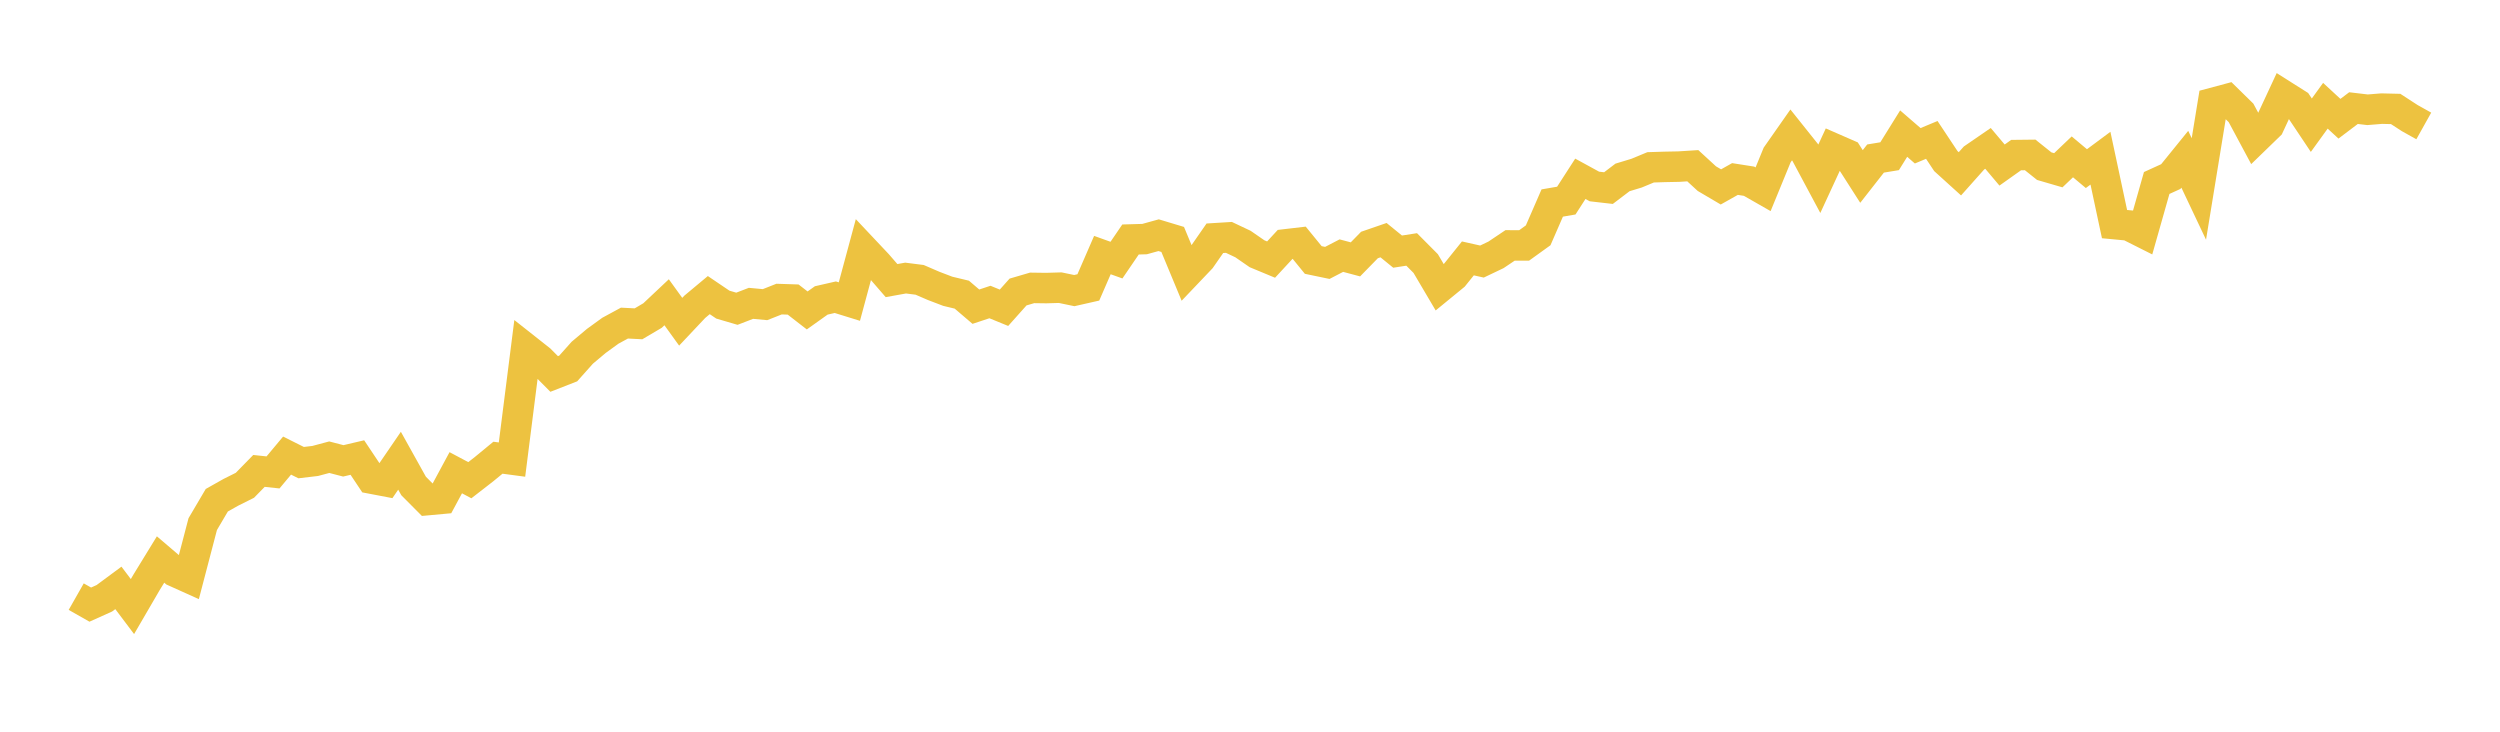 <svg width="164" height="48" xmlns="http://www.w3.org/2000/svg" xmlns:xlink="http://www.w3.org/1999/xlink"><path fill="none" stroke="rgb(237,194,64)" stroke-width="2" d="M5,39.139L5.922,39.663L6.844,39.248L7.766,38.566L8.689,39.791L9.611,38.207L10.533,36.703L11.455,37.49L12.377,37.905L13.299,34.382L14.222,32.815L15.144,32.296L16.066,31.835L16.988,30.892L17.91,30.991L18.832,29.887L19.754,30.348L20.677,30.239L21.599,29.992L22.521,30.232L23.443,30.015L24.365,31.397L25.287,31.573L26.21,30.224L27.132,31.88L28.054,32.807L28.976,32.722L29.898,31.011L30.82,31.501L31.743,30.785L32.665,30.026L33.587,30.149L34.509,22.876L35.431,23.604L36.353,24.532L37.275,24.172L38.198,23.138L39.12,22.364L40.042,21.695L40.964,21.195L41.886,21.242L42.808,20.698L43.731,19.829L44.653,21.106L45.575,20.128L46.497,19.359L47.419,19.983L48.341,20.254L49.263,19.899L50.186,19.985L51.108,19.62L52.03,19.65L52.952,20.365L53.874,19.708L54.796,19.497L55.719,19.783L56.641,16.365L57.563,17.343L58.485,18.407L59.407,18.241L60.329,18.358L61.251,18.756L62.174,19.108L63.096,19.33L64.018,20.118L64.94,19.812L65.862,20.189L66.784,19.156L67.707,18.885L68.629,18.898L69.551,18.871L70.473,19.063L71.395,18.854L72.317,16.732L73.24,17.064L74.162,15.711L75.084,15.684L76.006,15.429L76.928,15.707L77.85,17.927L78.772,16.959L79.695,15.63L80.617,15.573L81.539,16.009L82.461,16.646L83.383,17.029L84.305,16.032L85.228,15.924L86.15,17.055L87.072,17.247L87.994,16.769L88.916,17.015L89.838,16.072L90.76,15.754L91.683,16.506L92.605,16.363L93.527,17.29L94.449,18.853L95.371,18.098L96.293,16.951L97.216,17.158L98.138,16.718L99.06,16.099L99.982,16.101L100.904,15.437L101.826,13.318L102.749,13.159L103.671,11.729L104.593,12.233L105.515,12.339L106.437,11.639L107.359,11.359L108.281,10.977L109.204,10.948L110.126,10.93L111.048,10.872L111.97,11.719L112.892,12.262L113.814,11.743L114.737,11.888L115.659,12.415L116.581,10.167L117.503,8.851L118.425,10.006L119.347,11.729L120.269,9.733L121.192,10.136L122.114,11.577L123.036,10.4L123.958,10.248L124.88,8.765L125.802,9.563L126.725,9.178L127.647,10.567L128.569,11.402L129.491,10.367L130.413,9.734L131.335,10.827L132.257,10.173L133.18,10.163L134.102,10.9L135.024,11.169L135.946,10.29L136.868,11.062L137.79,10.377L138.713,14.702L139.635,14.789L140.557,15.253L141.479,12.004L142.401,11.584L143.323,10.447L144.246,12.396L145.168,6.749L146.09,6.502L147.012,7.406L147.934,9.125L148.856,8.231L149.778,6.248L150.701,6.832L151.623,8.213L152.545,6.937L153.467,7.789L154.389,7.092L155.311,7.201L156.234,7.126L157.156,7.148L158.078,7.747L159,8.262"></path></svg>